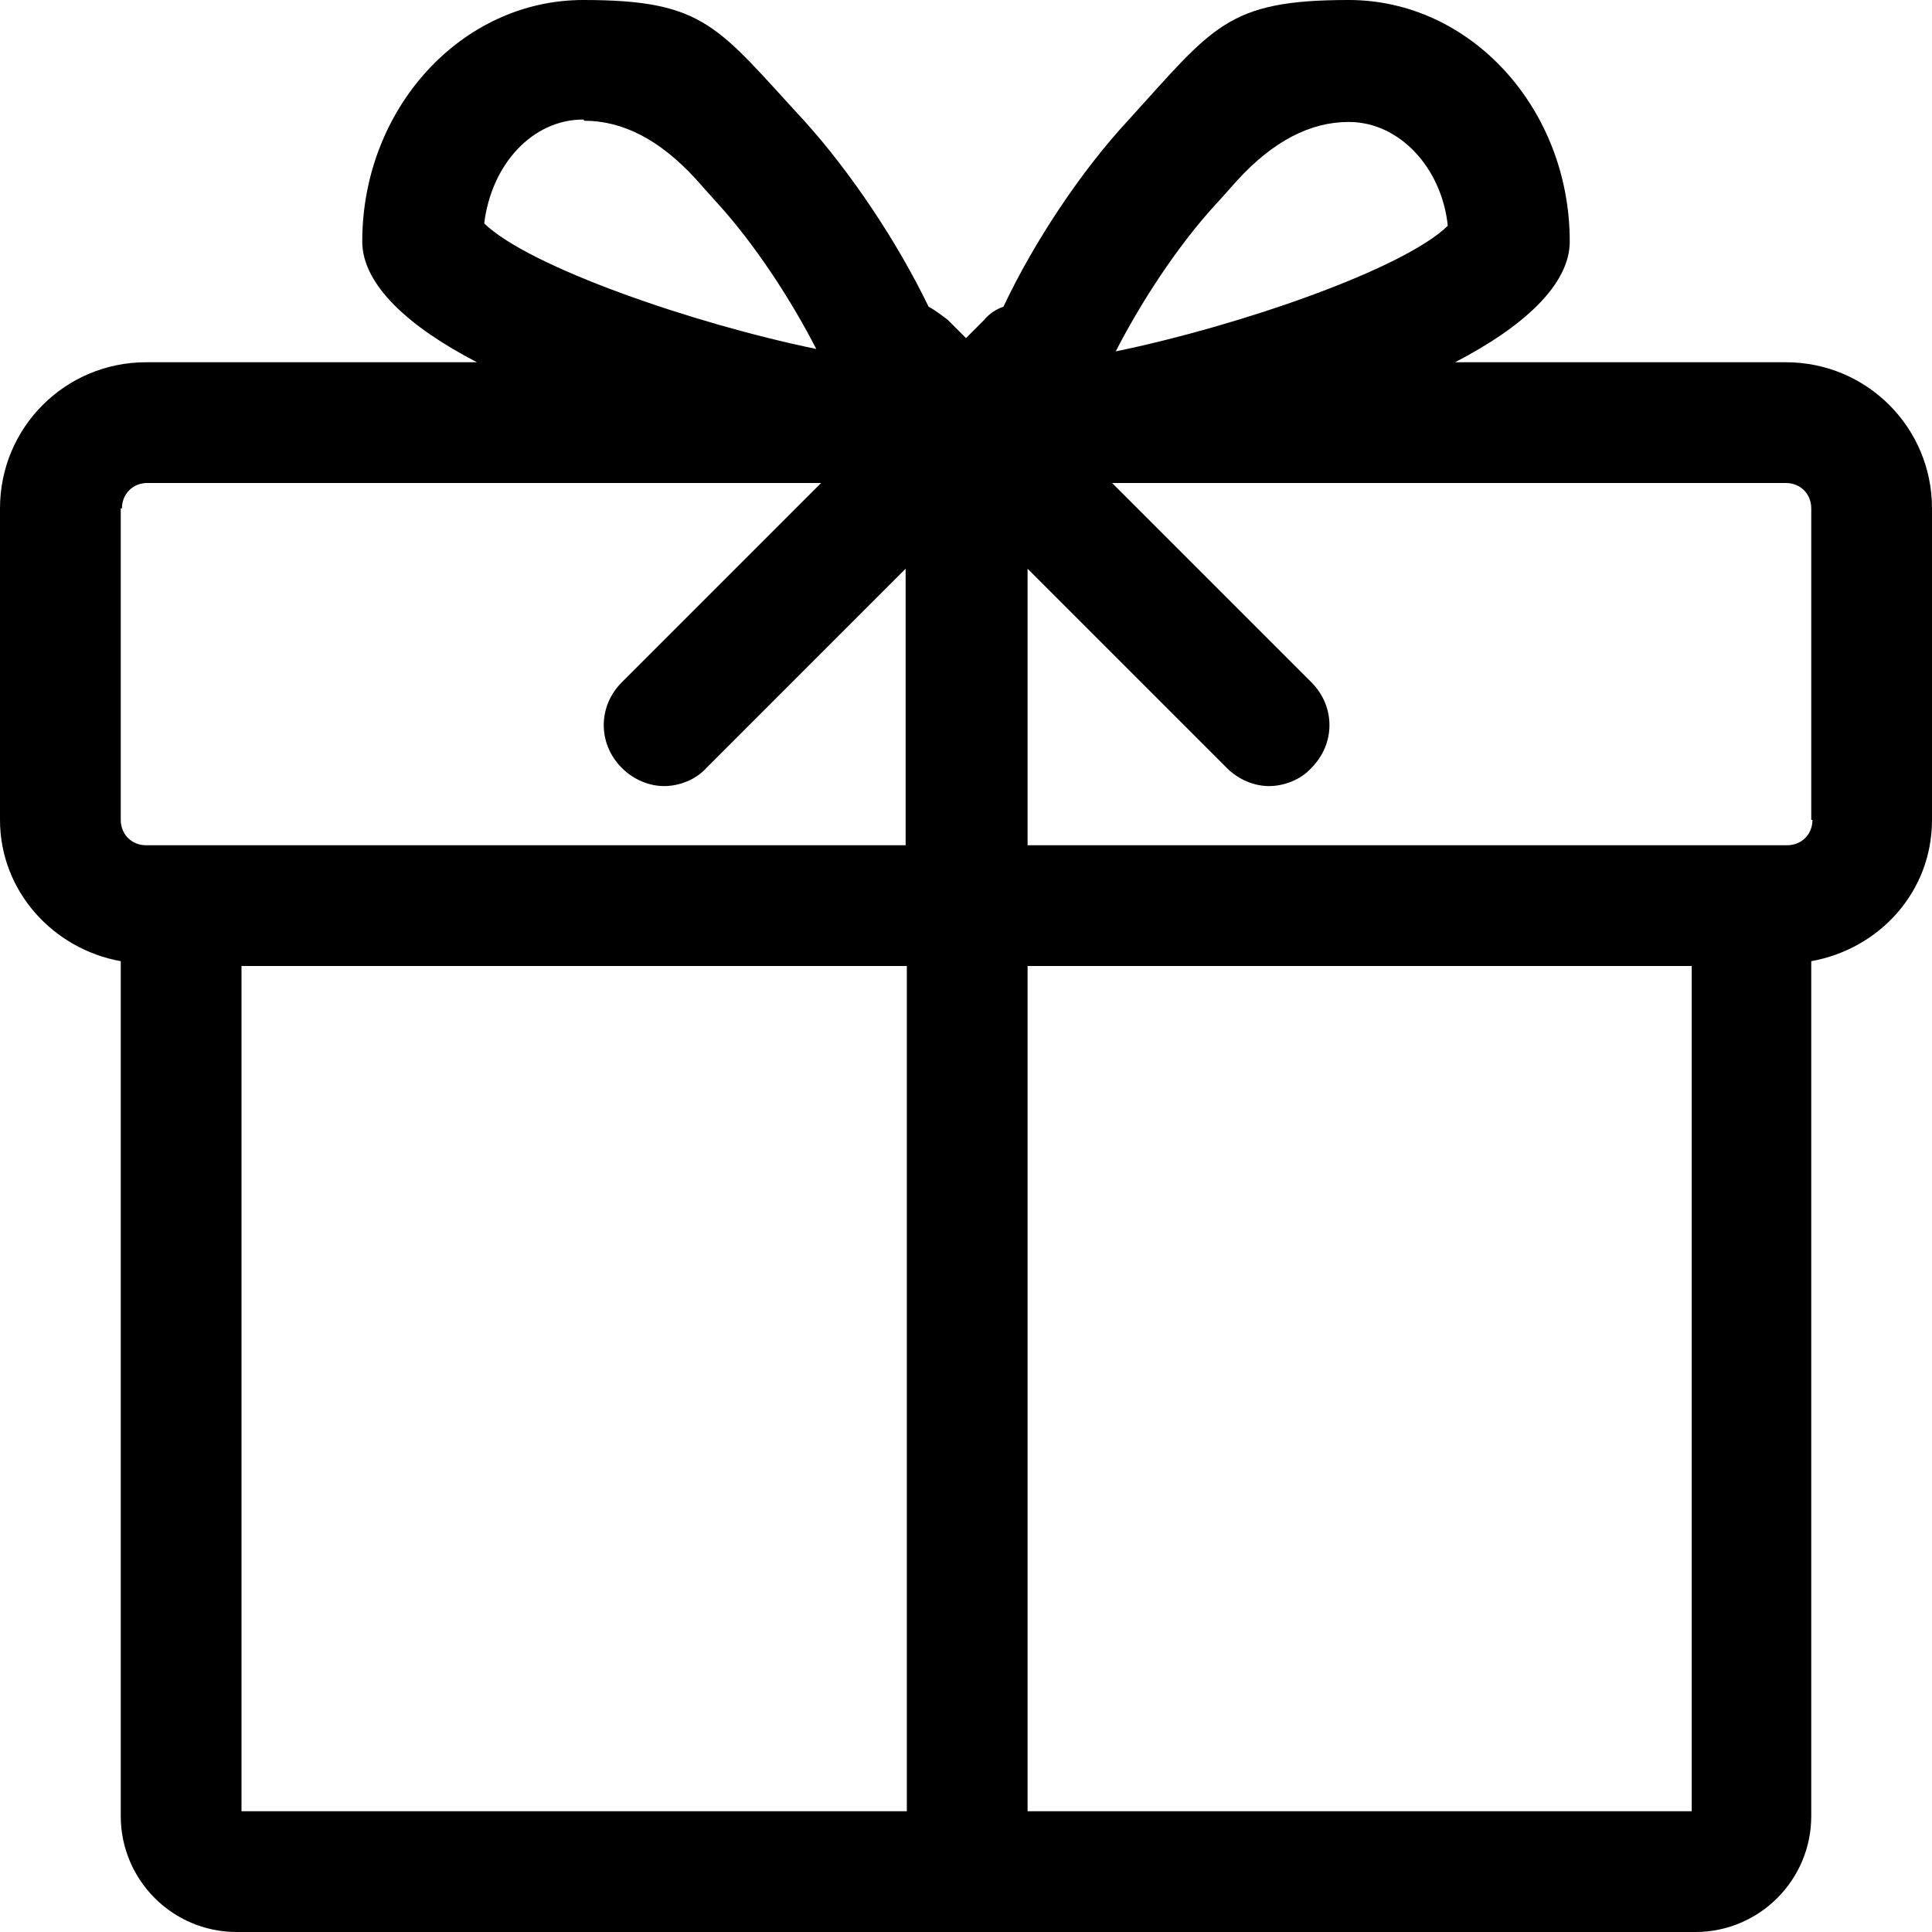 <?xml version="1.0" encoding="UTF-8"?><svg id="b" xmlns="http://www.w3.org/2000/svg" viewBox="0 0 16 16"><path d="m1.21,7h6.29v-2.29l-1.65,1.65c-.1.1-.23.15-.35.15s-.26-.05-.35-.15c-.2-.2-.2-.51,0-.71l1.65-1.65H1.21c-.12,0-.21.09-.21.21v2.58c0,.12.09.21.21.21Z" fill="none"/><path d="m5.93,1.68l-.17-.19q-.44-.48-.92-.48c-.42,0-.77.38-.82.86.37.36,1.73.83,2.75,1.04-.2-.39-.5-.86-.83-1.22Z" fill="none"/><path d="m11.17,1q-.48,0-.92.48l-.17.19c-.33.36-.63.83-.83,1.22,1.02-.21,2.38-.68,2.75-1.04-.06-.49-.4-.86-.82-.86Z" fill="none"/><rect x="2" y="8" width="5.5" height="7" fill="none"/><path d="m14.79,4h-5.58l1.65,1.65c.2.2.2.51,0,.71-.1.1-.23.15-.35.15s-.26-.05-.35-.15l-1.65-1.65v2.29h6.29c.12,0,.21-.09.21-.21v-2.58c0-.12-.09-.21-.21-.21Z" fill="none"/><rect x="8.5" y="8" width="5.5" height="7" fill="none"/><path d="m14.79,3h-2.74c.56-.29.95-.64.95-1,0-1.1-.82-2-1.83-2s-1.12.22-1.83,1c-.38.41-.77.99-1.03,1.54-.06.02-.12.06-.16.11l-.15.15-.15-.15s-.1-.08-.16-.11c-.26-.54-.65-1.12-1.03-1.54-.72-.78-.82-1-1.83-1s-1.83.9-1.83,2c0,.36.39.71.95,1H1.21c-.67,0-1.21.54-1.21,1.21v2.58c0,.59.44,1.07,1,1.17,0,0,0,0,0,0v7.08c0,.53.43.96.96.96h12.08c.53,0,.96-.43.96-.96v-7.08s0,0,0,0c.56-.1,1-.57,1-1.17v-2.58c0-.67-.54-1.21-1.21-1.21Zm-4.71-1.32l.17-.19q.44-.48.92-.48c.42,0,.77.38.82.86-.37.36-1.73.83-2.75,1.04.2-.39.5-.86.83-1.22Zm-5.24-.68q.48,0,.92.48l.17.19c.33.36.63.83.83,1.22-1.02-.21-2.38-.68-2.75-1.04.06-.49.4-.86.82-.86Zm-3.83,3.21c0-.12.09-.21.21-.21h5.58l-1.65,1.65c-.2.2-.2.51,0,.71.1.1.23.15.35.15s.26-.05.35-.15l1.65-1.65v2.29H1.21c-.12,0-.21-.09-.21-.21v-2.58Zm1,3.79h5.5v7H2v-7Zm12,7h-5.5v-7h5.5v7Zm1-8.21c0,.12-.09.21-.21.21h-6.29v-2.29l1.65,1.65c.1.1.23.15.35.15s.26-.05.35-.15c.2-.2.2-.51,0-.71l-1.65-1.65h5.58c.12,0,.21.09.21.21v2.58Z"/></svg>